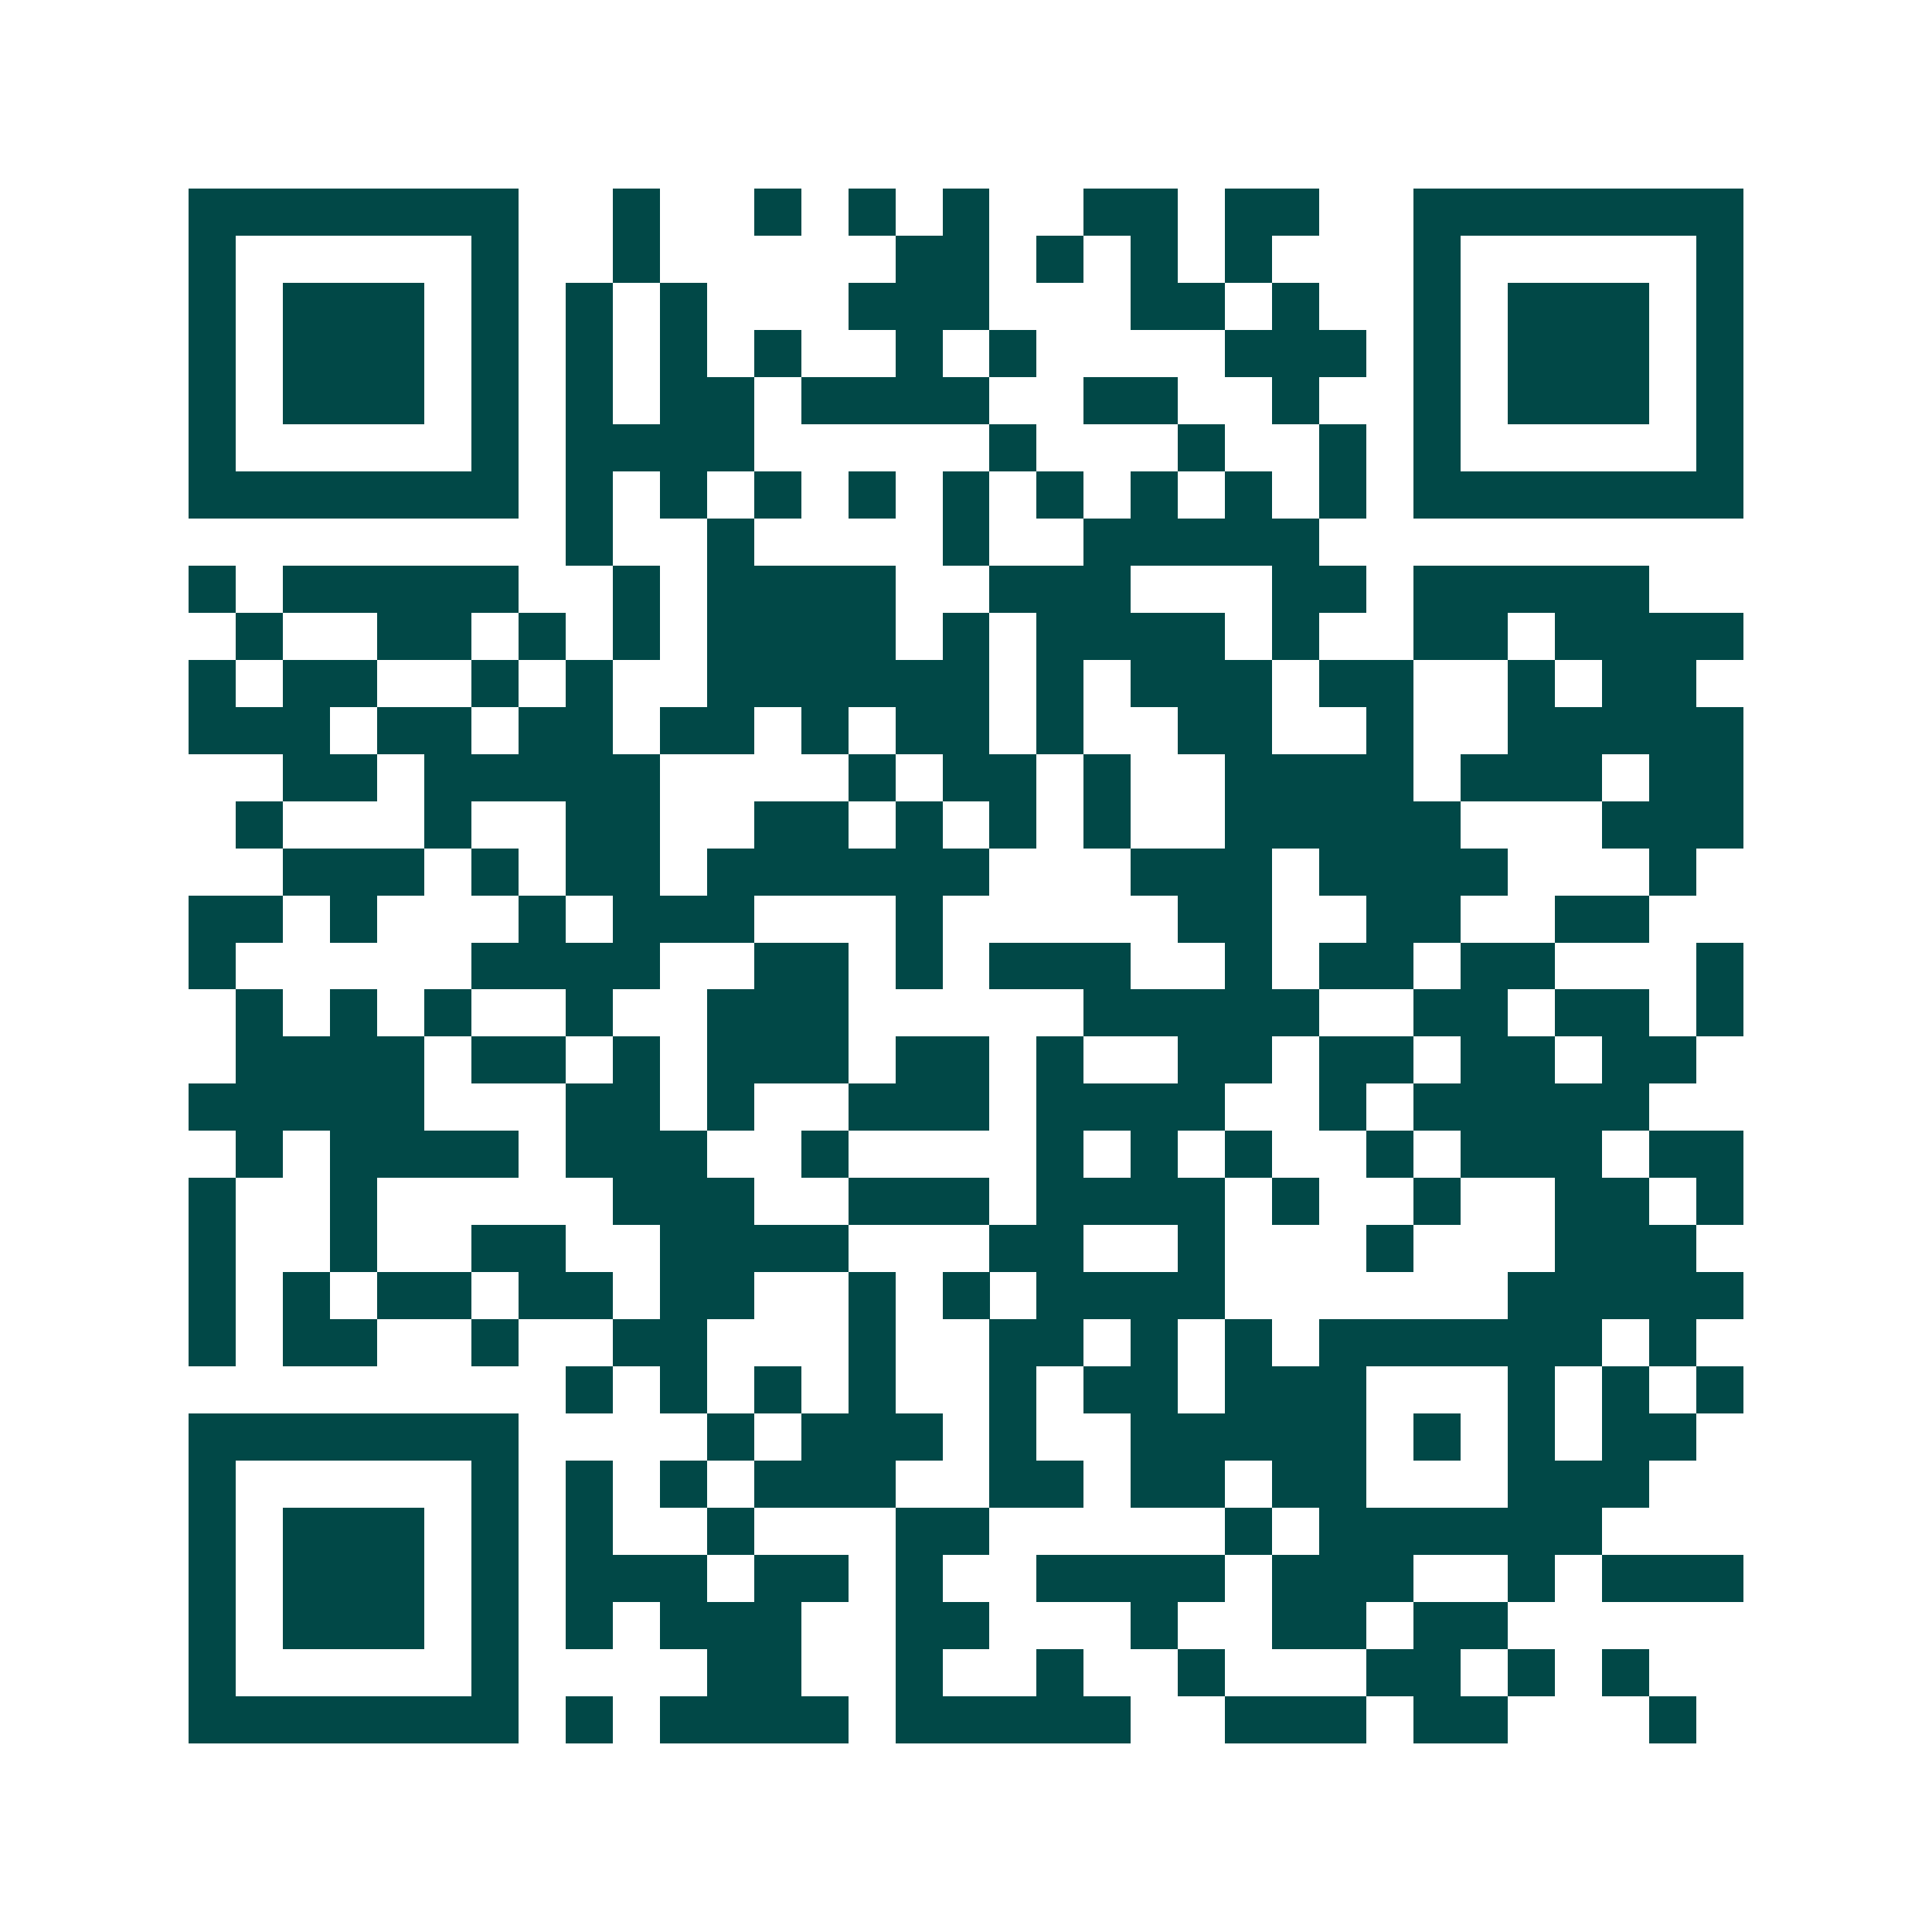 <svg xmlns="http://www.w3.org/2000/svg" width="200" height="200" viewBox="0 0 41 41" shape-rendering="crispEdges"><path fill="#ffffff" d="M0 0h41v41H0z"/><path stroke="#014847" d="M4 4.5h7m2 0h1m2 0h1m1 0h1m1 0h1m2 0h2m1 0h2m2 0h7M4 5.5h1m5 0h1m2 0h1m5 0h2m1 0h1m1 0h1m1 0h1m3 0h1m5 0h1M4 6.5h1m1 0h3m1 0h1m1 0h1m1 0h1m3 0h3m3 0h2m1 0h1m2 0h1m1 0h3m1 0h1M4 7.5h1m1 0h3m1 0h1m1 0h1m1 0h1m1 0h1m2 0h1m1 0h1m4 0h3m1 0h1m1 0h3m1 0h1M4 8.5h1m1 0h3m1 0h1m1 0h1m1 0h2m1 0h4m2 0h2m2 0h1m2 0h1m1 0h3m1 0h1M4 9.5h1m5 0h1m1 0h4m5 0h1m3 0h1m2 0h1m1 0h1m5 0h1M4 10.5h7m1 0h1m1 0h1m1 0h1m1 0h1m1 0h1m1 0h1m1 0h1m1 0h1m1 0h1m1 0h7M12 11.5h1m2 0h1m4 0h1m2 0h5M4 12.5h1m1 0h5m2 0h1m1 0h4m2 0h3m3 0h2m1 0h5M5 13.5h1m2 0h2m1 0h1m1 0h1m1 0h4m1 0h1m1 0h4m1 0h1m2 0h2m1 0h4M4 14.5h1m1 0h2m2 0h1m1 0h1m2 0h6m1 0h1m1 0h3m1 0h2m2 0h1m1 0h2M4 15.5h3m1 0h2m1 0h2m1 0h2m1 0h1m1 0h2m1 0h1m2 0h2m2 0h1m2 0h5M6 16.5h2m1 0h5m4 0h1m1 0h2m1 0h1m2 0h4m1 0h3m1 0h2M5 17.5h1m3 0h1m2 0h2m2 0h2m1 0h1m1 0h1m1 0h1m2 0h5m3 0h3M6 18.5h3m1 0h1m1 0h2m1 0h6m3 0h3m1 0h4m3 0h1M4 19.5h2m1 0h1m3 0h1m1 0h3m3 0h1m5 0h2m2 0h2m2 0h2M4 20.5h1m5 0h4m2 0h2m1 0h1m1 0h3m2 0h1m1 0h2m1 0h2m3 0h1M5 21.5h1m1 0h1m1 0h1m2 0h1m2 0h3m5 0h5m2 0h2m1 0h2m1 0h1M5 22.5h4m1 0h2m1 0h1m1 0h3m1 0h2m1 0h1m2 0h2m1 0h2m1 0h2m1 0h2M4 23.5h5m3 0h2m1 0h1m2 0h3m1 0h4m2 0h1m1 0h5M5 24.5h1m1 0h4m1 0h3m2 0h1m4 0h1m1 0h1m1 0h1m2 0h1m1 0h3m1 0h2M4 25.5h1m2 0h1m5 0h3m2 0h3m1 0h4m1 0h1m2 0h1m2 0h2m1 0h1M4 26.5h1m2 0h1m2 0h2m2 0h4m3 0h2m2 0h1m3 0h1m3 0h3M4 27.5h1m1 0h1m1 0h2m1 0h2m1 0h2m2 0h1m1 0h1m1 0h4m6 0h5M4 28.5h1m1 0h2m2 0h1m2 0h2m3 0h1m2 0h2m1 0h1m1 0h1m1 0h6m1 0h1M12 29.5h1m1 0h1m1 0h1m1 0h1m2 0h1m1 0h2m1 0h3m3 0h1m1 0h1m1 0h1M4 30.5h7m4 0h1m1 0h3m1 0h1m2 0h5m1 0h1m1 0h1m1 0h2M4 31.5h1m5 0h1m1 0h1m1 0h1m1 0h3m2 0h2m1 0h2m1 0h2m3 0h3M4 32.5h1m1 0h3m1 0h1m1 0h1m2 0h1m3 0h2m5 0h1m1 0h6M4 33.5h1m1 0h3m1 0h1m1 0h3m1 0h2m1 0h1m2 0h4m1 0h3m2 0h1m1 0h3M4 34.5h1m1 0h3m1 0h1m1 0h1m1 0h3m2 0h2m3 0h1m2 0h2m1 0h2M4 35.5h1m5 0h1m4 0h2m2 0h1m2 0h1m2 0h1m3 0h2m1 0h1m1 0h1M4 36.5h7m1 0h1m1 0h4m1 0h5m2 0h3m1 0h2m3 0h1"/></svg>
